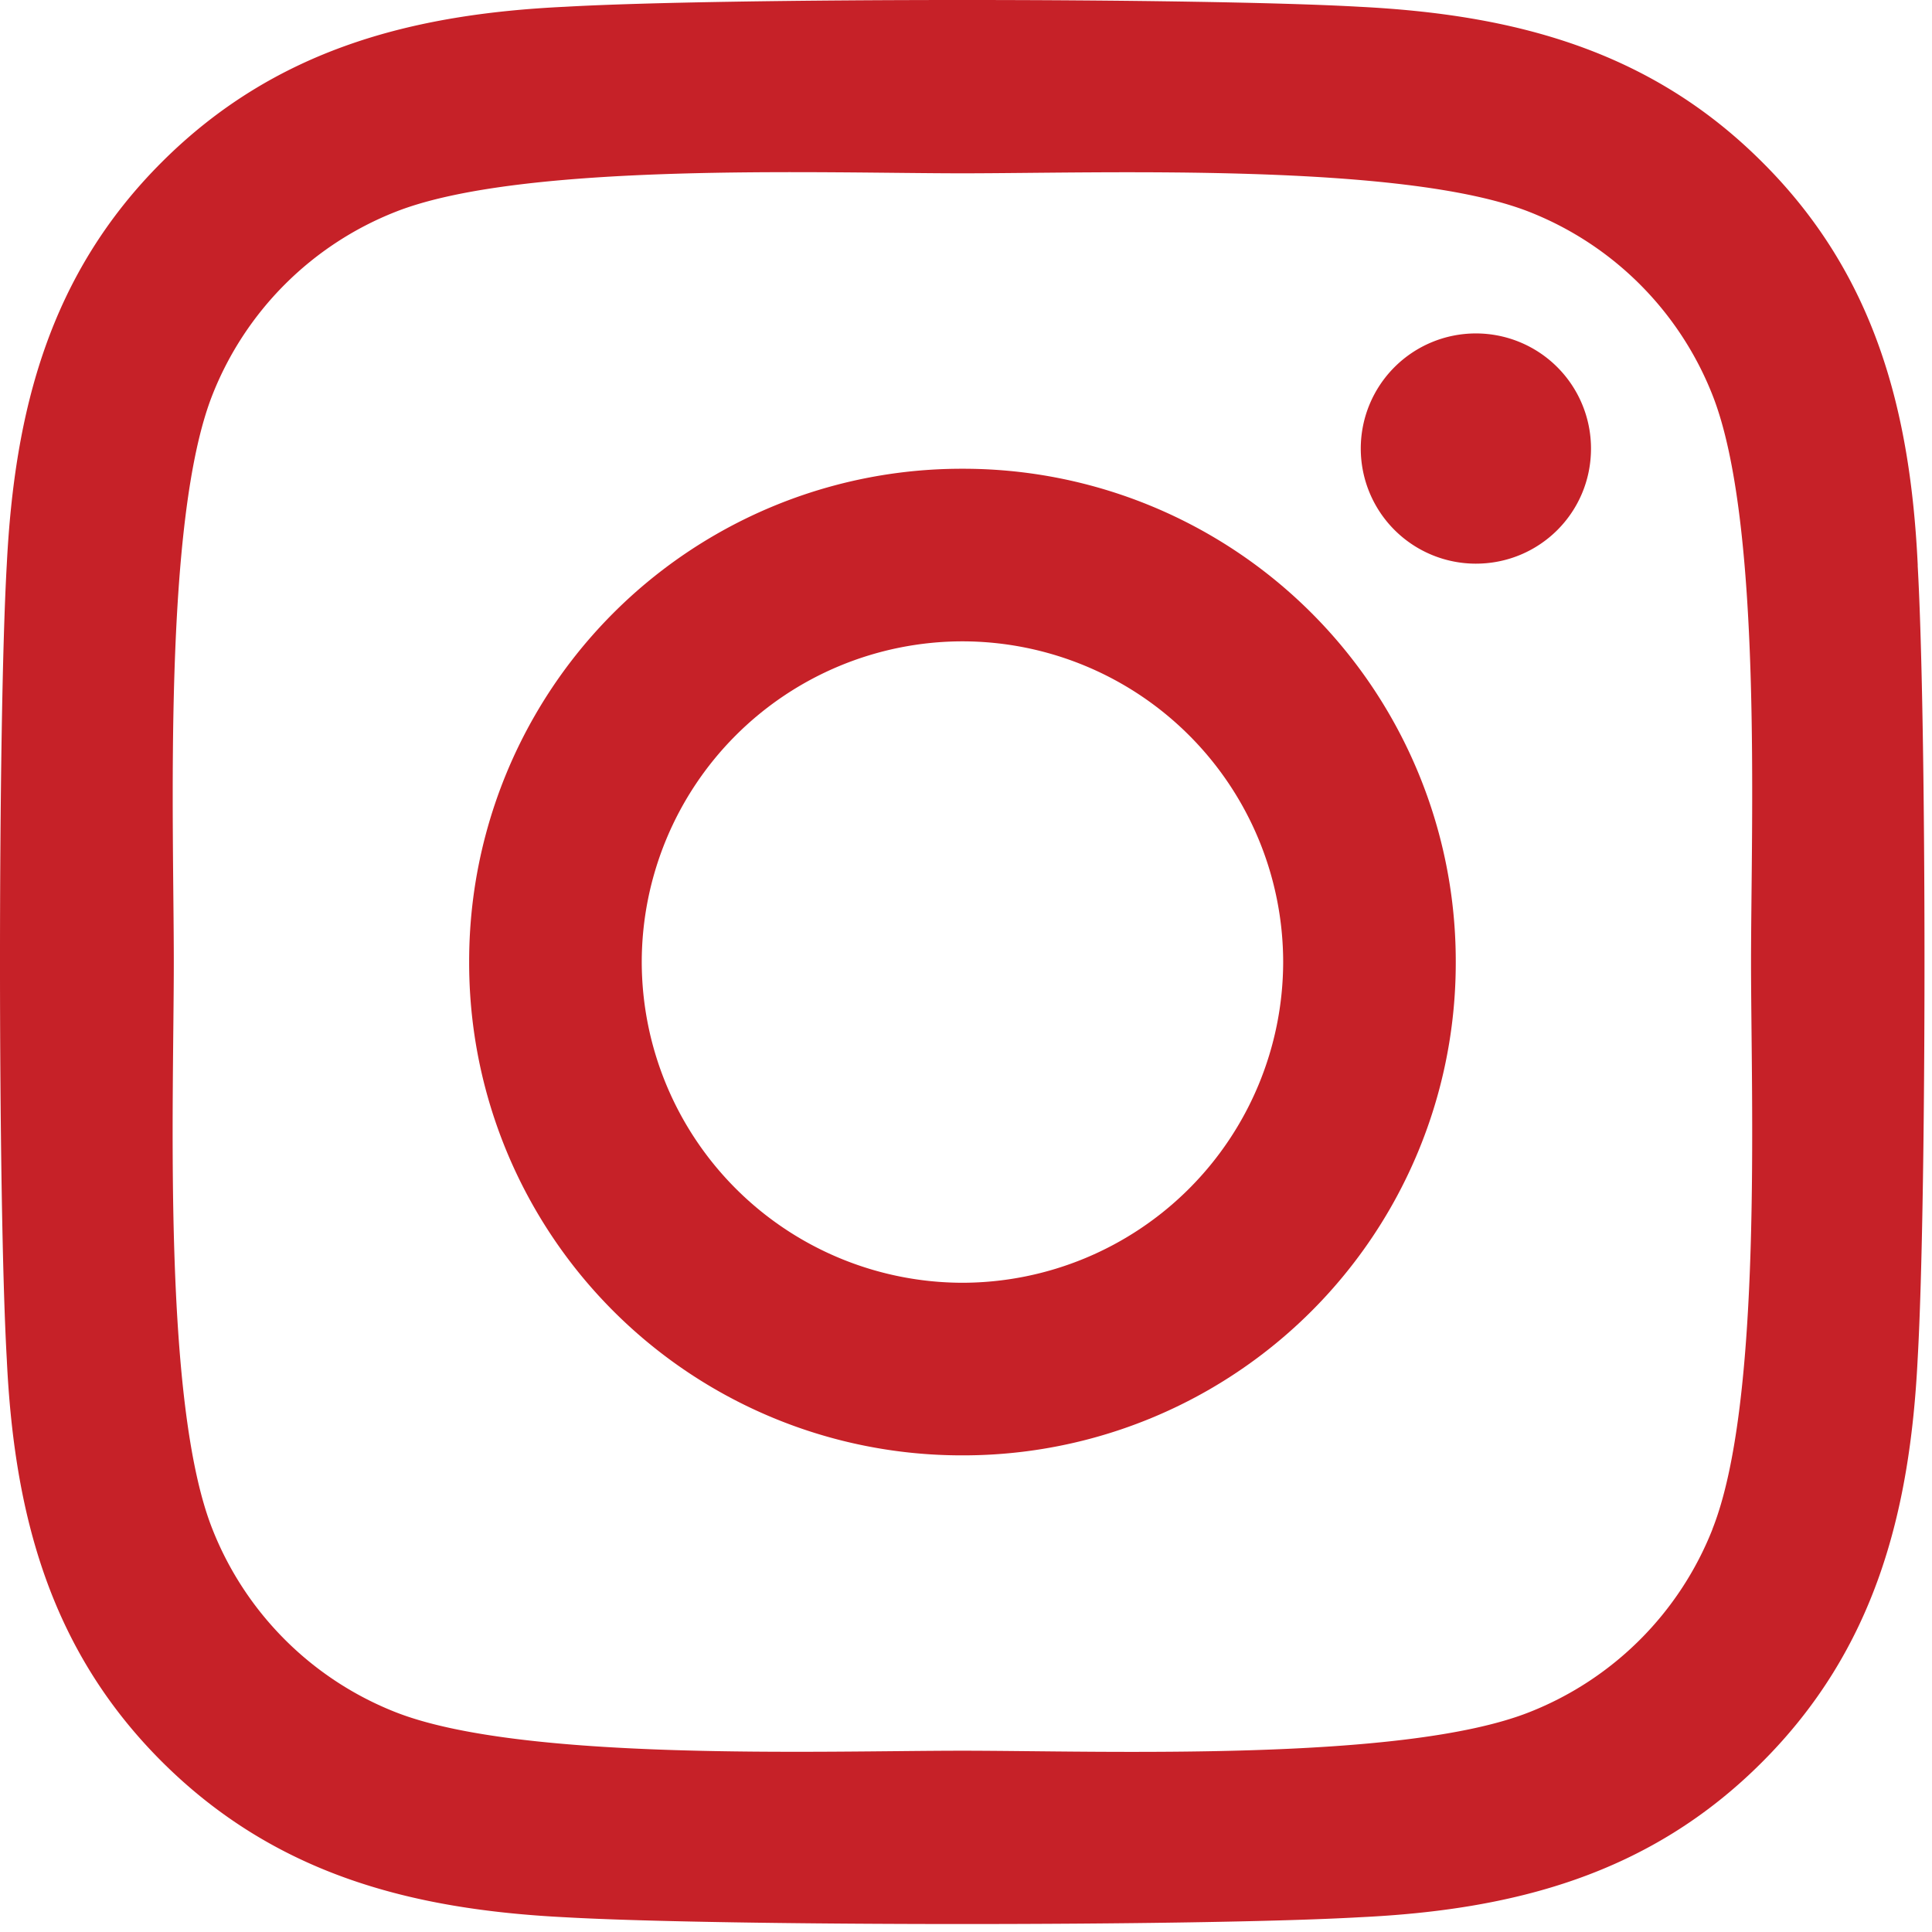 <svg xmlns="http://www.w3.org/2000/svg" width="24" height="24" y="127">
    <path fill="#c62128" fill-rule="evenodd" d="M11.956 5.823a6.118 6.118 0 0 0-6.128 6.128 6.118 6.118 0 0 0 6.128 6.128 6.118 6.118 0 0 0 6.128-6.128 6.118 6.118 0 0 0-6.128-6.128zm0 10.112a3.991 3.991 0 0 1-3.984-3.984 3.988 3.988 0 0 1 3.984-3.984 3.988 3.988 0 0 1 3.984 3.984 3.991 3.991 0 0 1-3.984 3.984zm7.808-10.363c0 .795-.64 1.43-1.43 1.43a1.43 1.43 0 1 1 1.43-1.43zm4.059 1.45c-.091-1.914-.528-3.61-1.931-5.007C20.495.617 18.799.18 16.884.084c-1.973-.112-7.888-.112-9.861 0-1.91.09-3.606.528-5.008 1.925C.612 3.407.18 5.103.084 7.017c-.112 1.974-.112 7.888 0 9.862.09 1.914.528 3.61 1.93 5.008 1.403 1.397 3.094 1.834 5.009 1.93 1.973.112 7.888.112 9.861 0 1.915-.09 3.61-.528 5.008-1.93 1.397-1.398 1.835-3.094 1.93-5.008.113-1.974.113-7.883 0-9.856zm-2.55 11.974a4.033 4.033 0 0 1-2.272 2.272c-1.573.624-5.306.48-7.045.48-1.739 0-5.477.139-7.045-.48a4.033 4.033 0 0 1-2.272-2.272c-.624-1.573-.48-5.307-.48-7.045 0-1.739-.139-5.478.48-7.046A4.033 4.033 0 0 1 4.91 2.633c1.573-.624 5.306-.48 7.045-.48 1.739 0 5.477-.138 7.045.48a4.033 4.033 0 0 1 2.272 2.272c.624 1.574.48 5.307.48 7.046 0 1.738.144 5.477-.48 7.045z"/>
</svg>